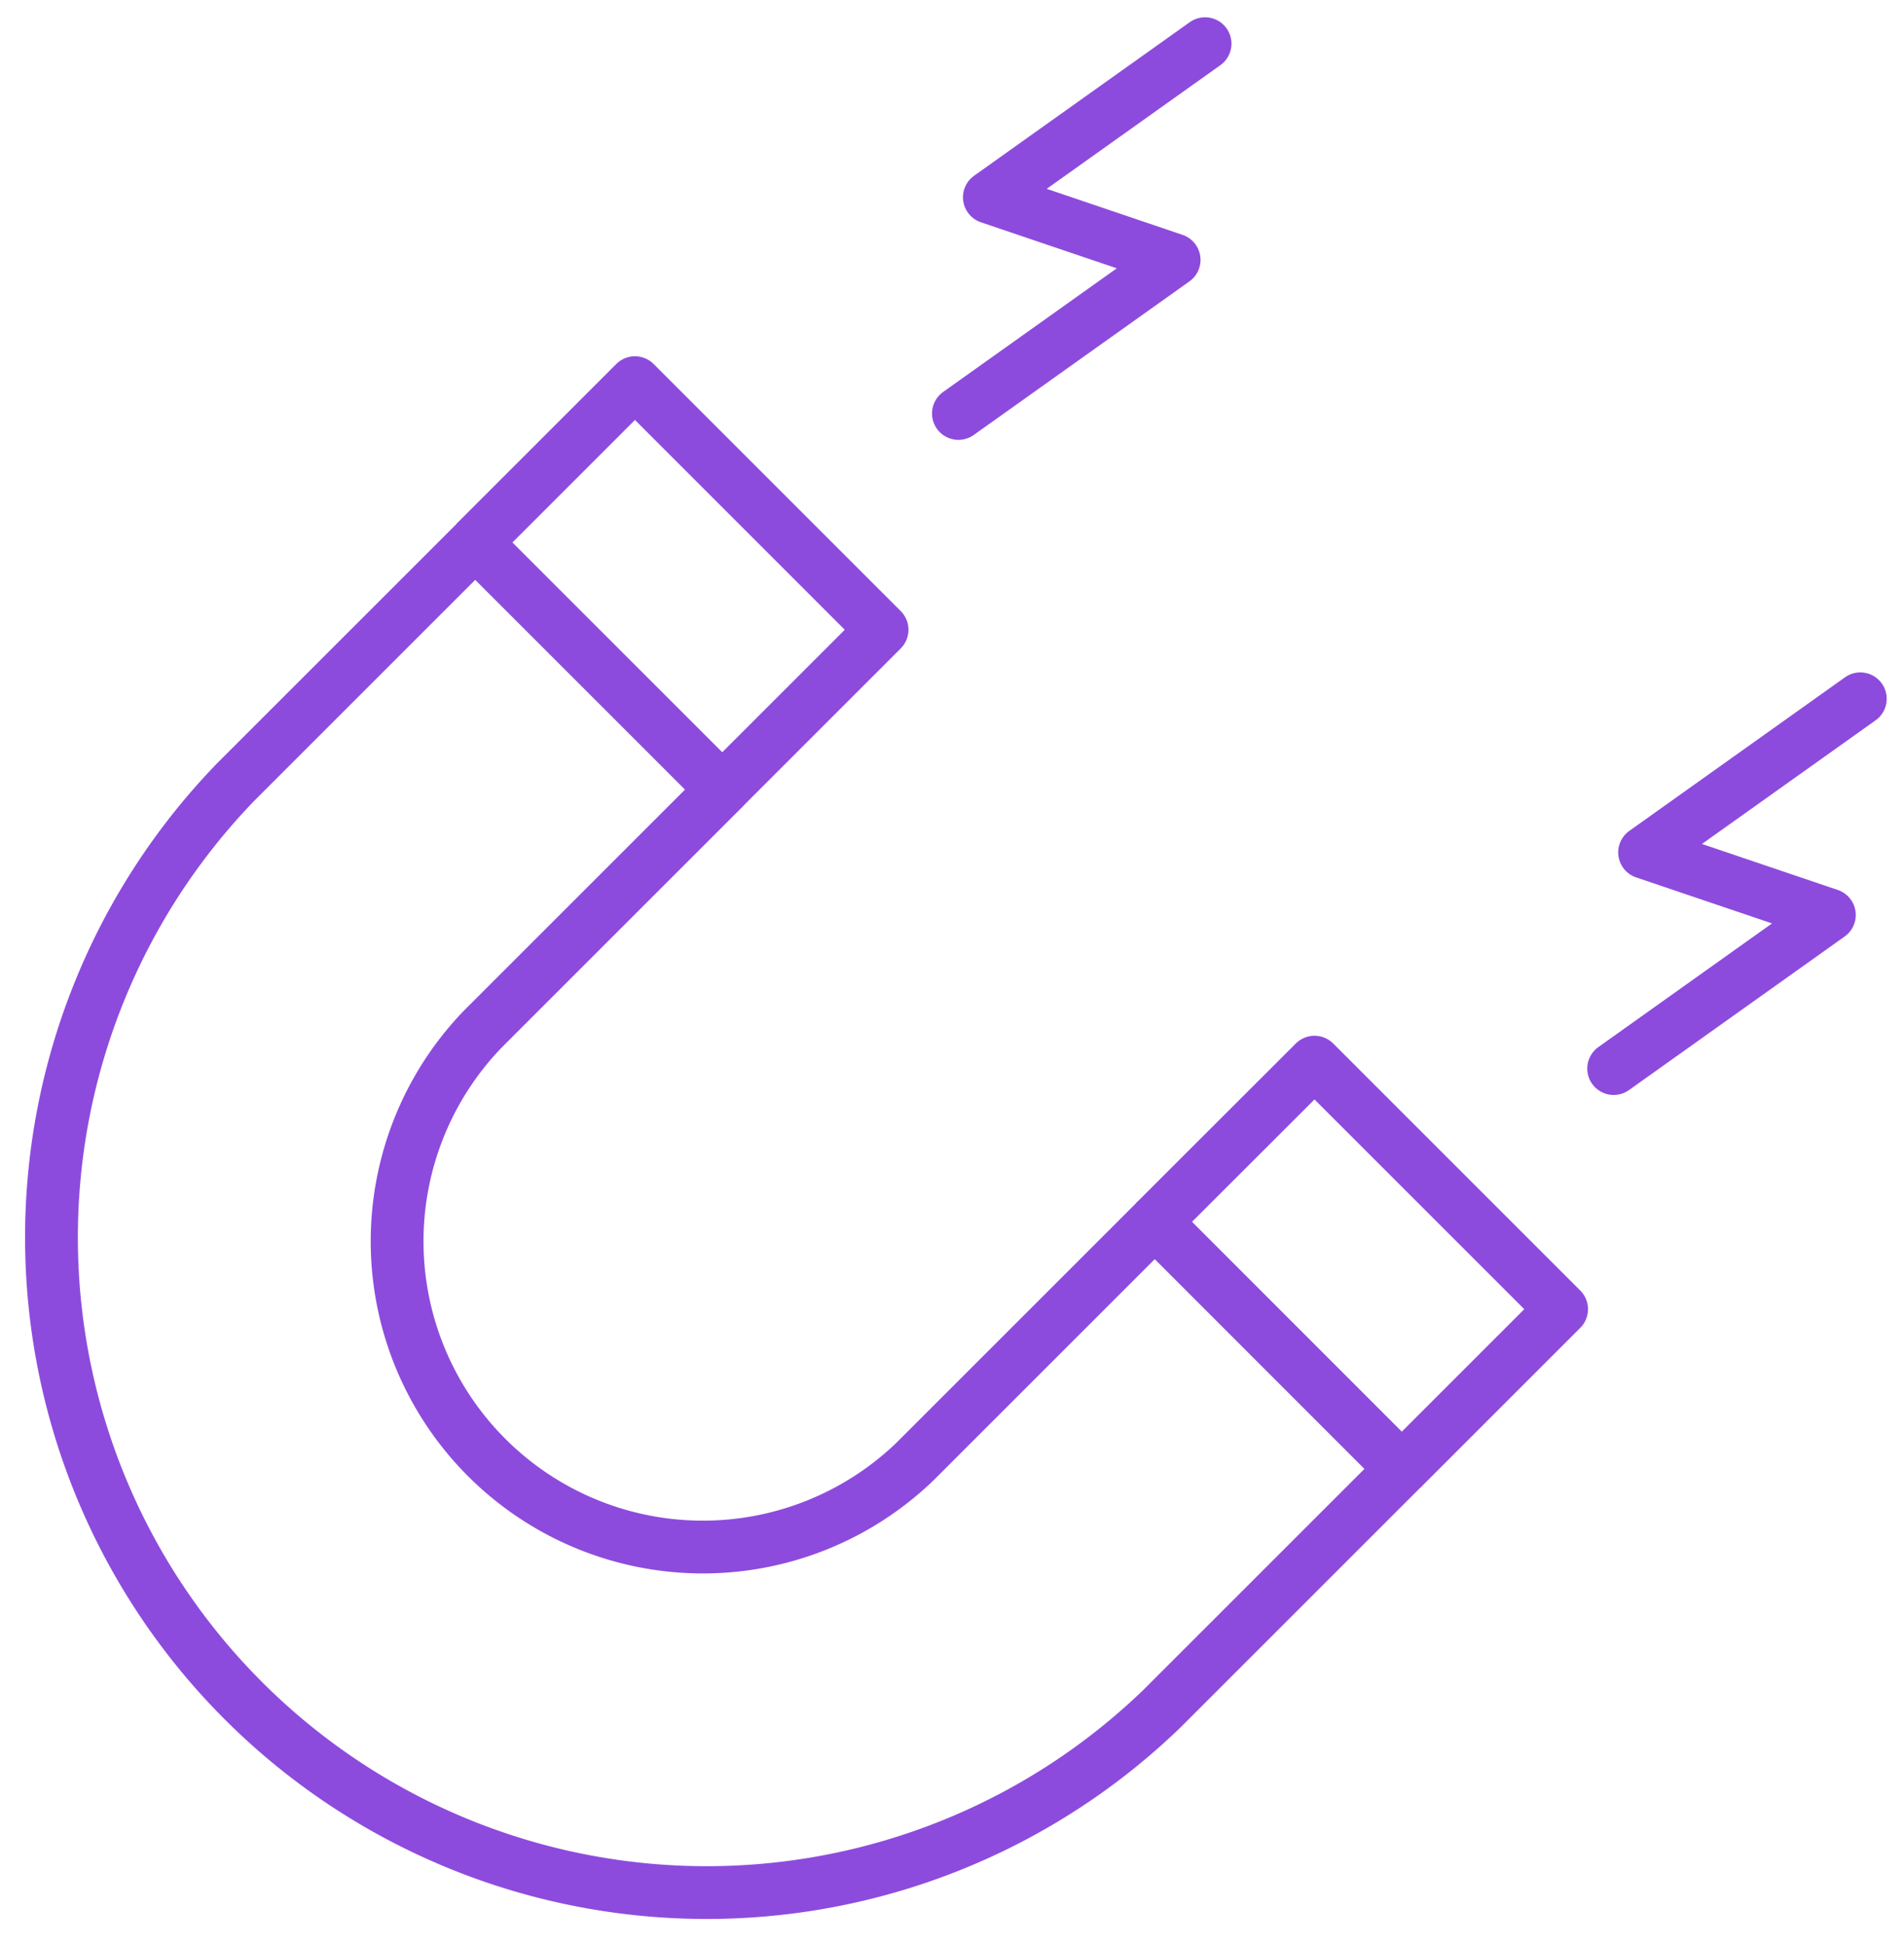 <svg xmlns="http://www.w3.org/2000/svg" xmlns:xlink="http://www.w3.org/1999/xlink" width="72.13" height="73.66" viewBox="0 0 72.13 73.66">
  <defs>
    <clipPath id="clip-path">
      <rect id="Rectangle_969" data-name="Rectangle 969" width="72.13" height="73.66" fill="none" stroke="#8d4bdd" stroke-width="2"/>
    </clipPath>
  </defs>
  <g id="Group_1040" data-name="Group 1040" clip-path="url(#clip-path)">
    <path id="Path_265" data-name="Path 265" d="M50.091,125.1l-9.077,9.077A11.584,11.584,0,0,1,24.632,117.8l9.077-9.077-9.361-9.361-9.077,9.077a24.823,24.823,0,0,0,35.1,35.1l9.077-9.077Z" transform="translate(-6.345 -78.804)" fill="none" stroke="#8d4bdd" stroke-linejoin="round" stroke-width="2"/>
    <path id="Path_266" data-name="Path 266" d="M220.841,209.966l6.052-6.052-9.361-9.361L211.48,200.6" transform="translate(-167.734 -154.308)" fill="none" stroke="#8d4bdd" stroke-linejoin="round" stroke-width="2"/>
    <path id="Path_267" data-name="Path 267" d="M96.391,85.515l6.052-6.052L93.081,70.1l-6.052,6.052" transform="translate(-69.027 -55.601)" fill="none" stroke="#8d4bdd" stroke-linejoin="round" stroke-width="2"/>
    <path id="Path_268" data-name="Path 268" d="M184.873,8l-8.172,5.82,7,2.372-8.172,5.82" transform="translate(-139.221 -6.345)" fill="none" stroke="#8d4bdd" stroke-linecap="round" stroke-linejoin="round" stroke-width="2"/>
    <path id="Path_269" data-name="Path 269" d="M304.873,128l-8.172,5.82,7,2.371-8.172,5.82" transform="translate(-234.398 -101.522)" fill="none" stroke="#8d4bdd" stroke-linecap="round" stroke-linejoin="round" stroke-width="2"/>
  </g>
</svg>
